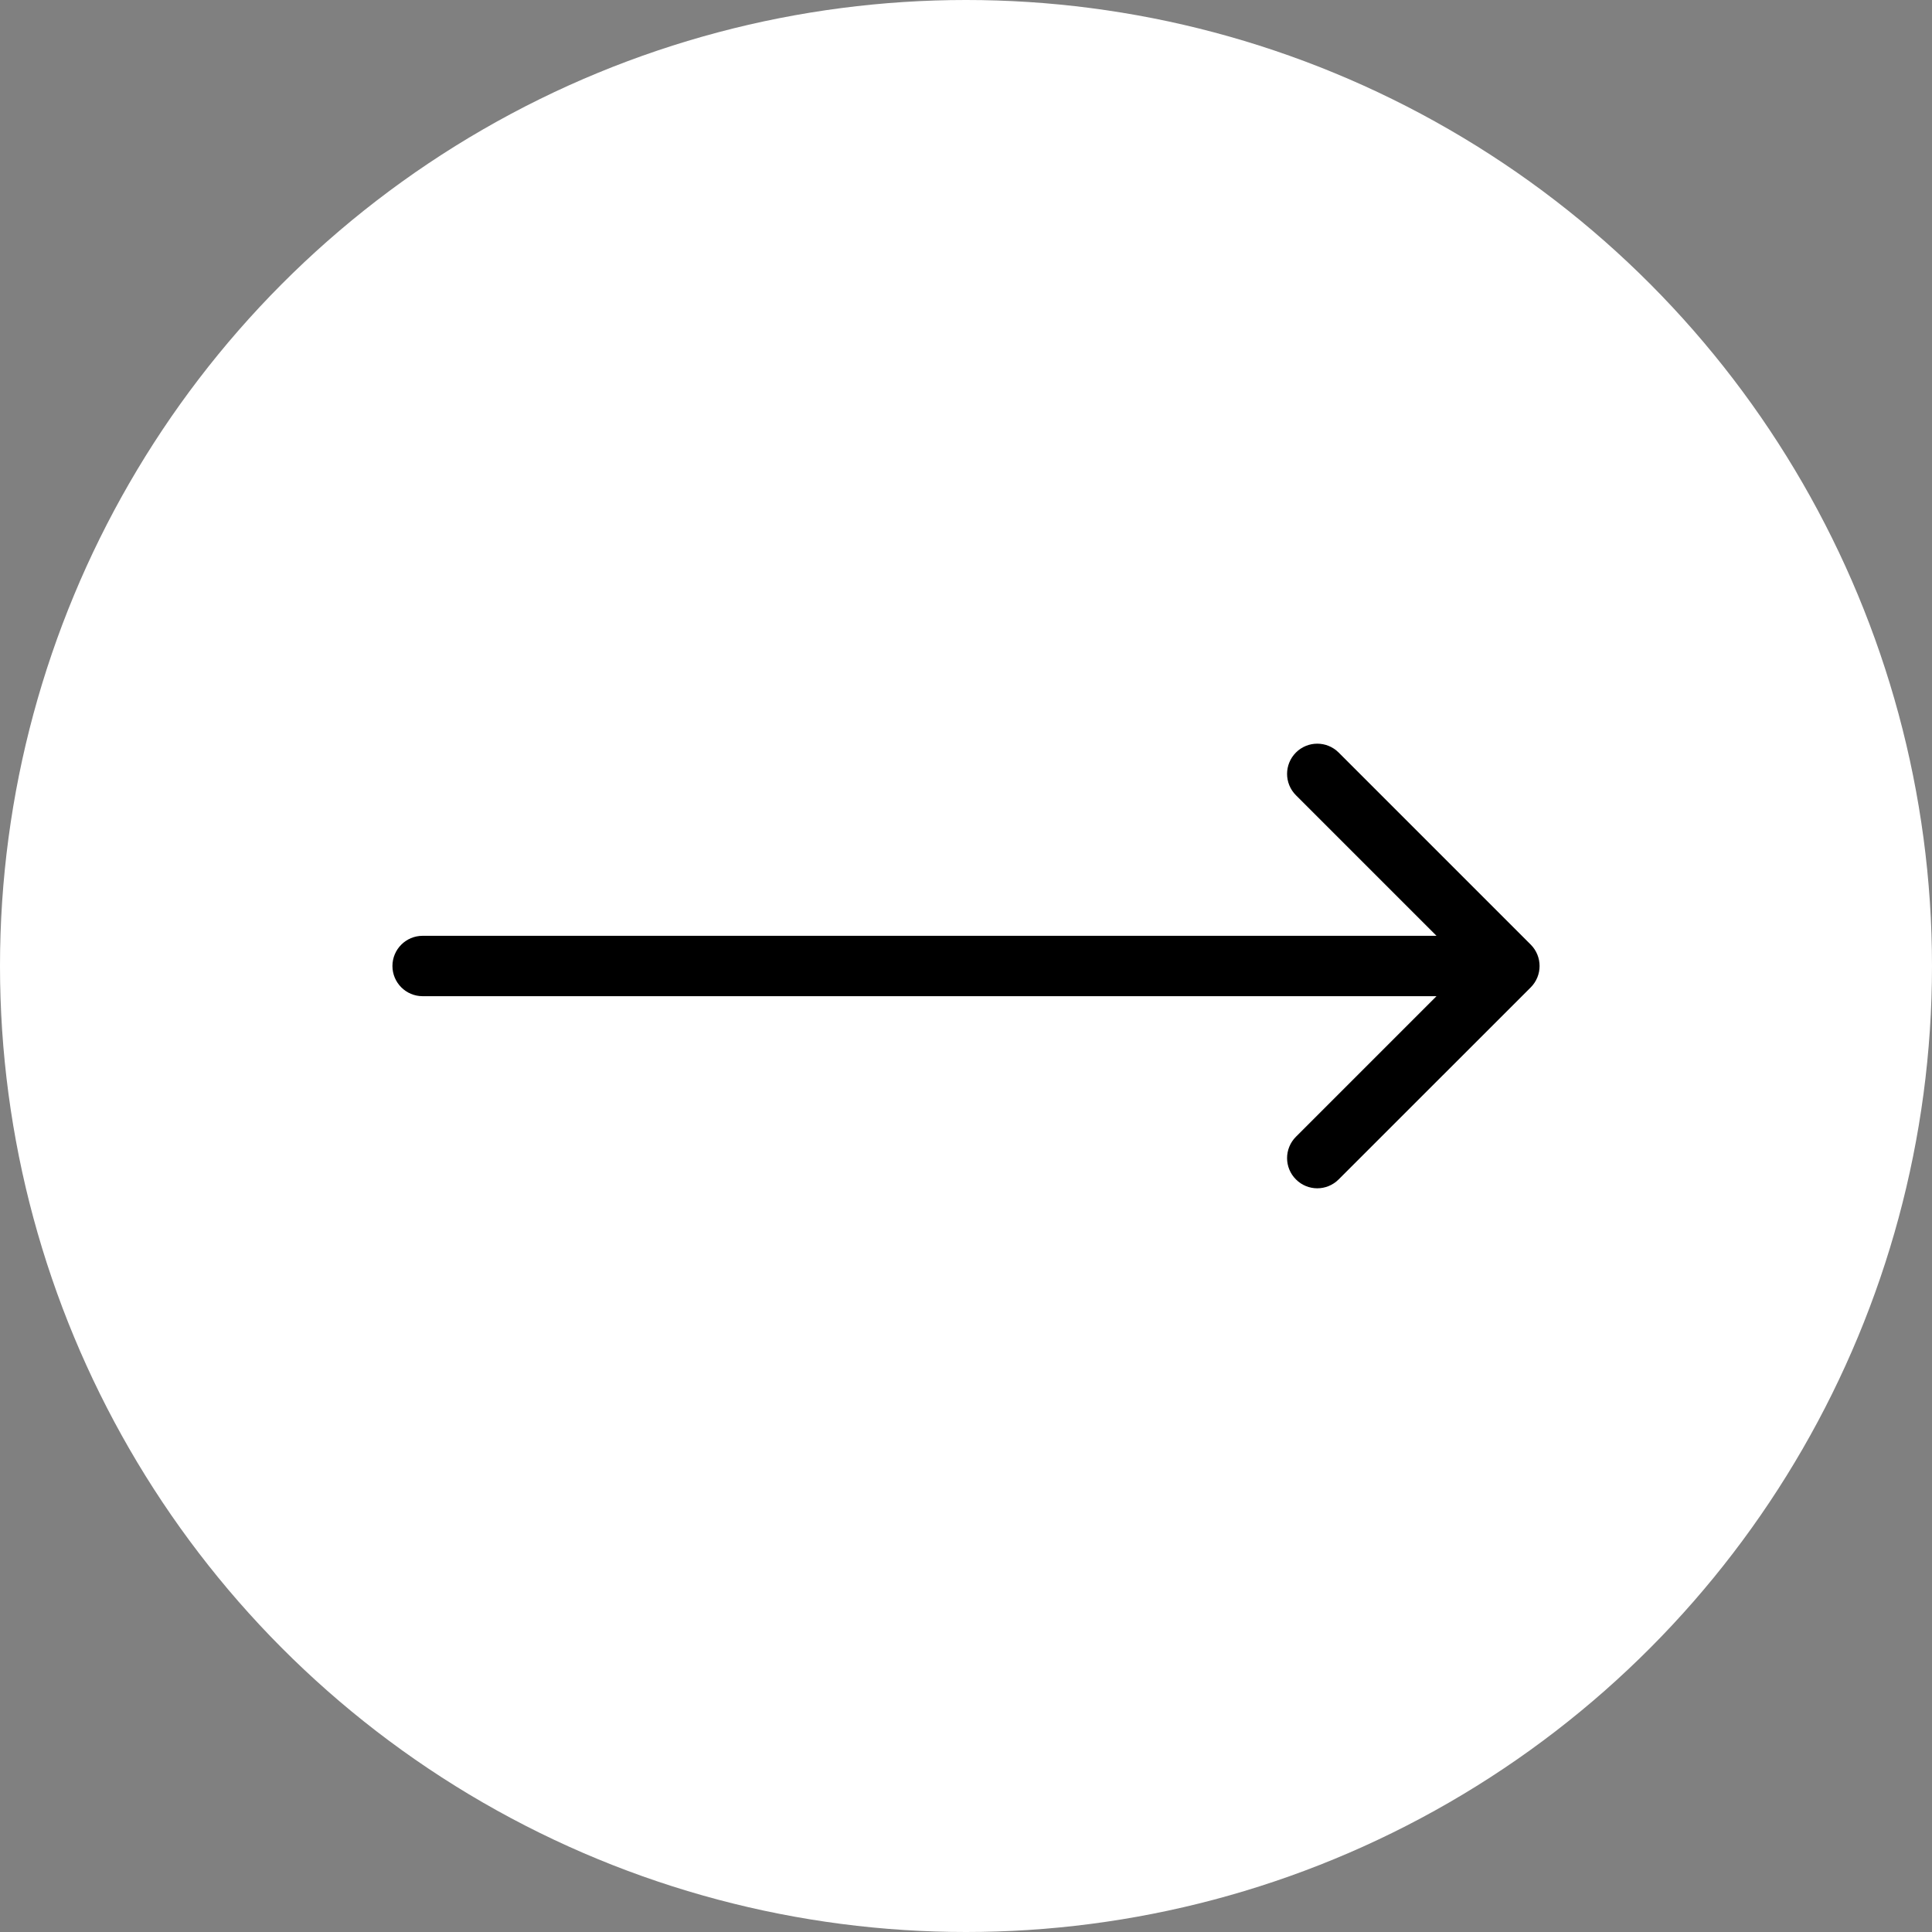 <svg width="32" height="32" viewBox="0 0 32 32" fill="none" xmlns="http://www.w3.org/2000/svg">
<rect x="0" y="0" width="32" height="32" fill="#808080" stroke="none"/>
<circle cx="16" cy="16" r="16" fill="white"/>
<path d="M7 15.5C6.724 15.5 6.5 15.724 6.5 16C6.5 16.276 6.724 16.5 7 16.5V15.5ZM25.354 16.354C25.549 16.158 25.549 15.842 25.354 15.646L22.172 12.464C21.976 12.269 21.66 12.269 21.465 12.464C21.269 12.66 21.269 12.976 21.465 13.172L24.293 16L21.465 18.828C21.269 19.024 21.269 19.34 21.465 19.535C21.66 19.731 21.976 19.731 22.172 19.535L25.354 16.354ZM7 16.5L25 16.5V15.5L7 15.5V16.5Z" fill="black"/>
</svg>
